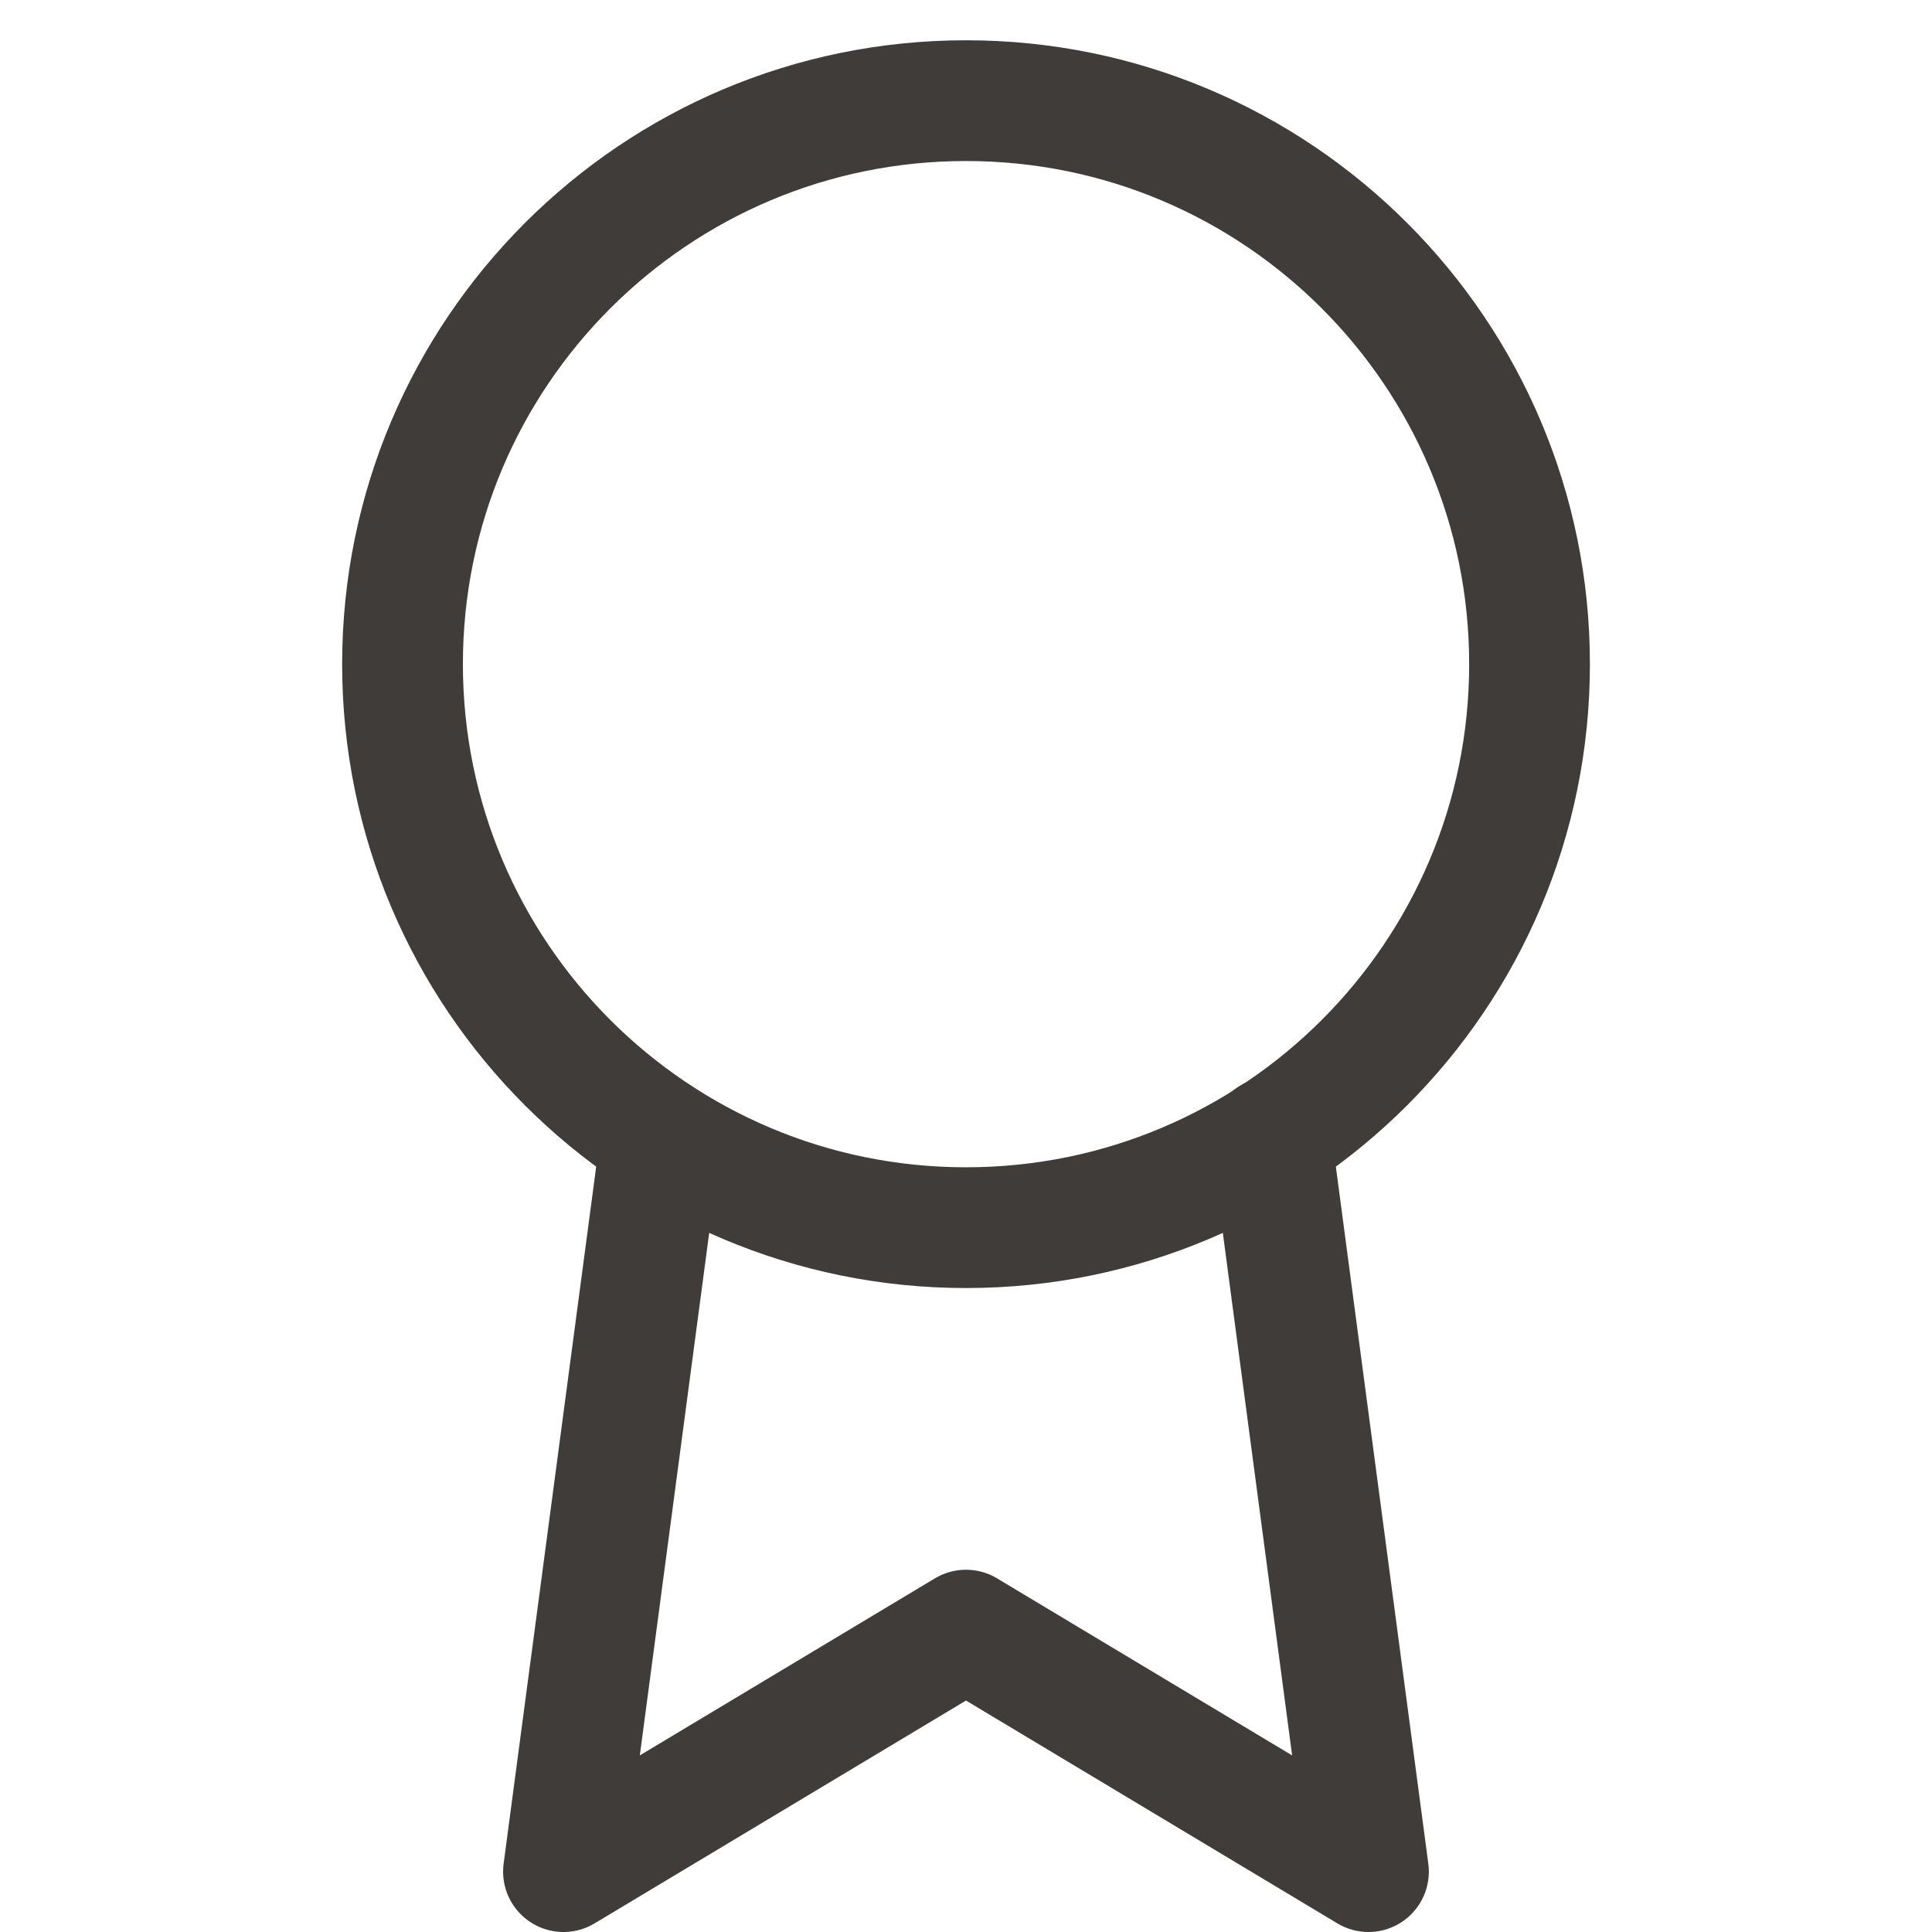 <svg width="32" height="32" viewBox="0 0 32 32" fill="none" xmlns="http://www.w3.org/2000/svg">
<g id="award">
<path id="Vector" d="M16 20.334C21.155 20.334 25.334 16.155 25.334 11C25.334 5.846 21.155 1.667 16 1.667C10.846 1.667 6.667 5.846 6.667 11C6.667 16.155 10.846 20.334 16 20.334Z" stroke="#403C39" stroke-width="2" stroke-linecap="round" stroke-linejoin="round"/>
<path id="Vector_2" d="M10.946 18.853L9.333 31L16 27L22.666 31L21.053 18.84" stroke="#403C39" stroke-width="2" stroke-linecap="round" stroke-linejoin="round"/>
</g>
</svg>
